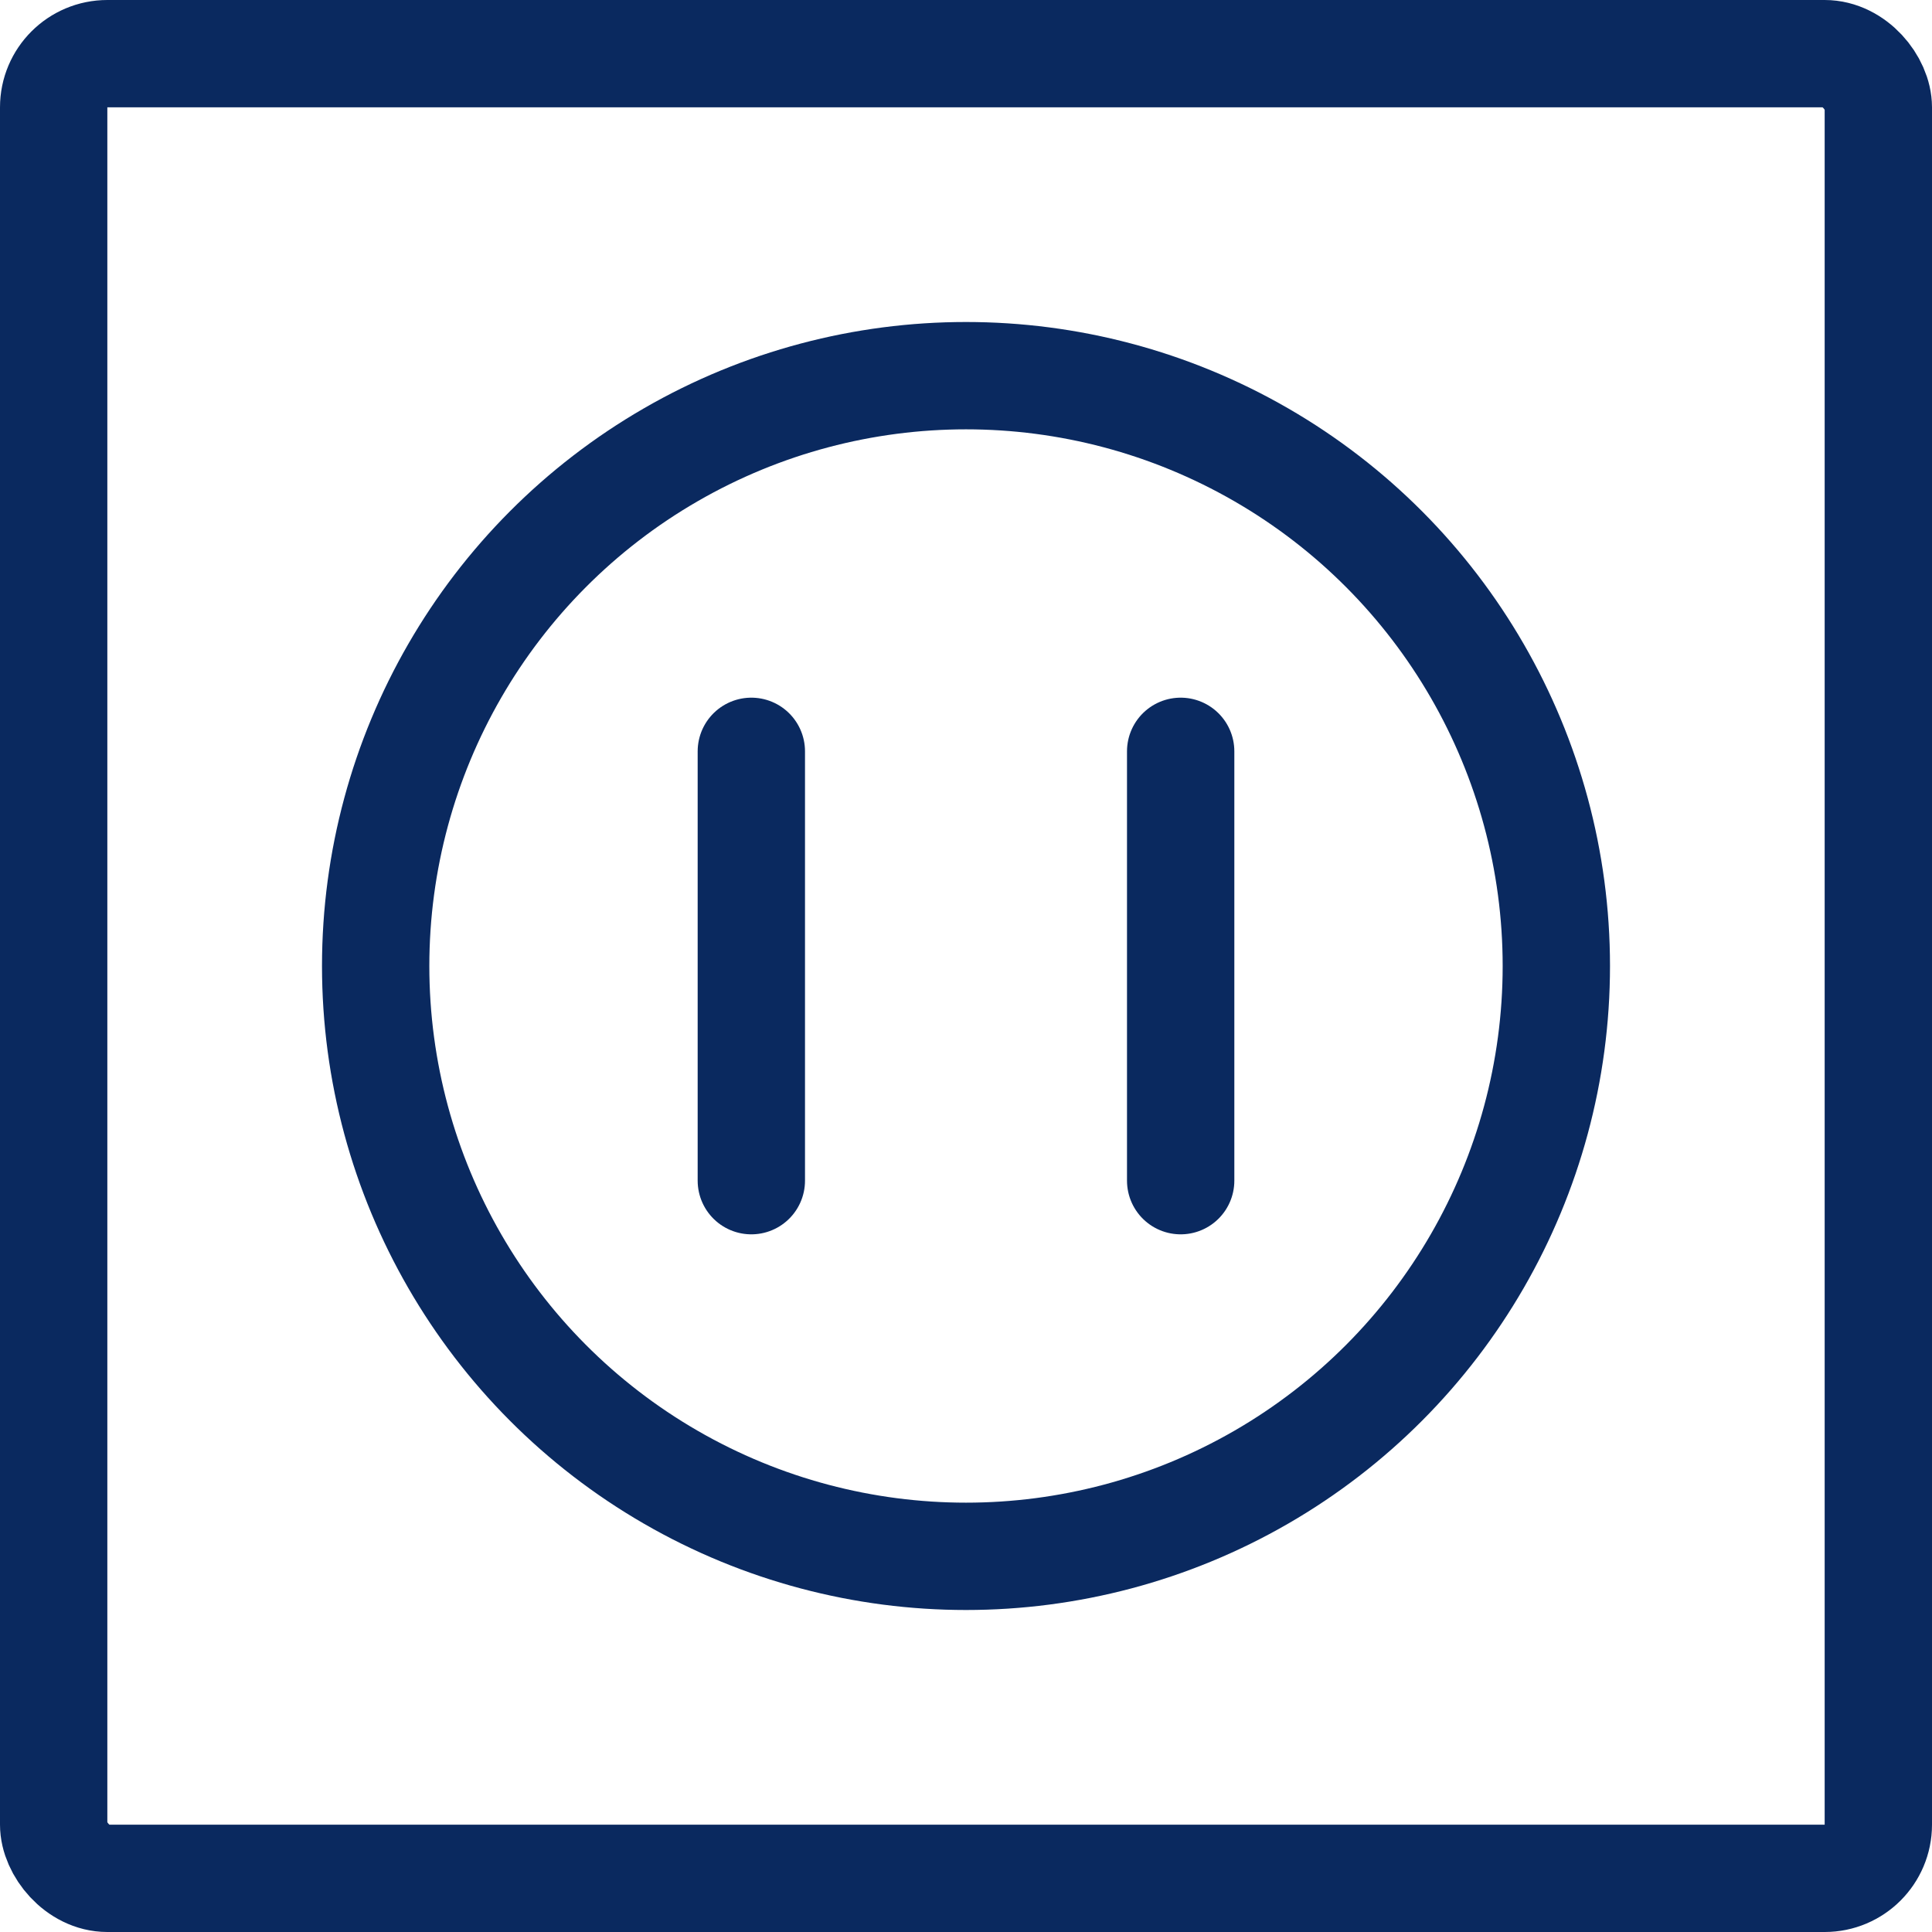 <svg xmlns="http://www.w3.org/2000/svg" width="36" height="36" viewBox="0 0 36 36">
  <g id="streamlinehq-wall-socket-computers-devices-electronics-48" transform="translate(0.712 1)">
    <line id="Linie_109" data-name="Linie 109" y2="8" transform="translate(13.288 13)" fill="none" stroke="#0a295f" stroke-linecap="round" stroke-linejoin="round" stroke-width="2"/>
    <line id="Linie_110" data-name="Linie 110" y2="8" transform="translate(21.288 13)" fill="none" stroke="#0a295f" stroke-linecap="round" stroke-linejoin="round" stroke-width="2"/>
    <rect id="Rechteck_153" data-name="Rechteck 153" width="34" height="34" rx="1" transform="translate(0.288 0)" fill="none" stroke="#0a295f" stroke-linecap="round" stroke-linejoin="round" stroke-width="2"/>
    <circle id="Ellipse_25" data-name="Ellipse 25" cx="11" cy="11" r="11" transform="translate(6.288 6)" fill="none" stroke="#0a295f" stroke-linecap="round" stroke-linejoin="round" stroke-width="2"/>
  </g>
</svg>
